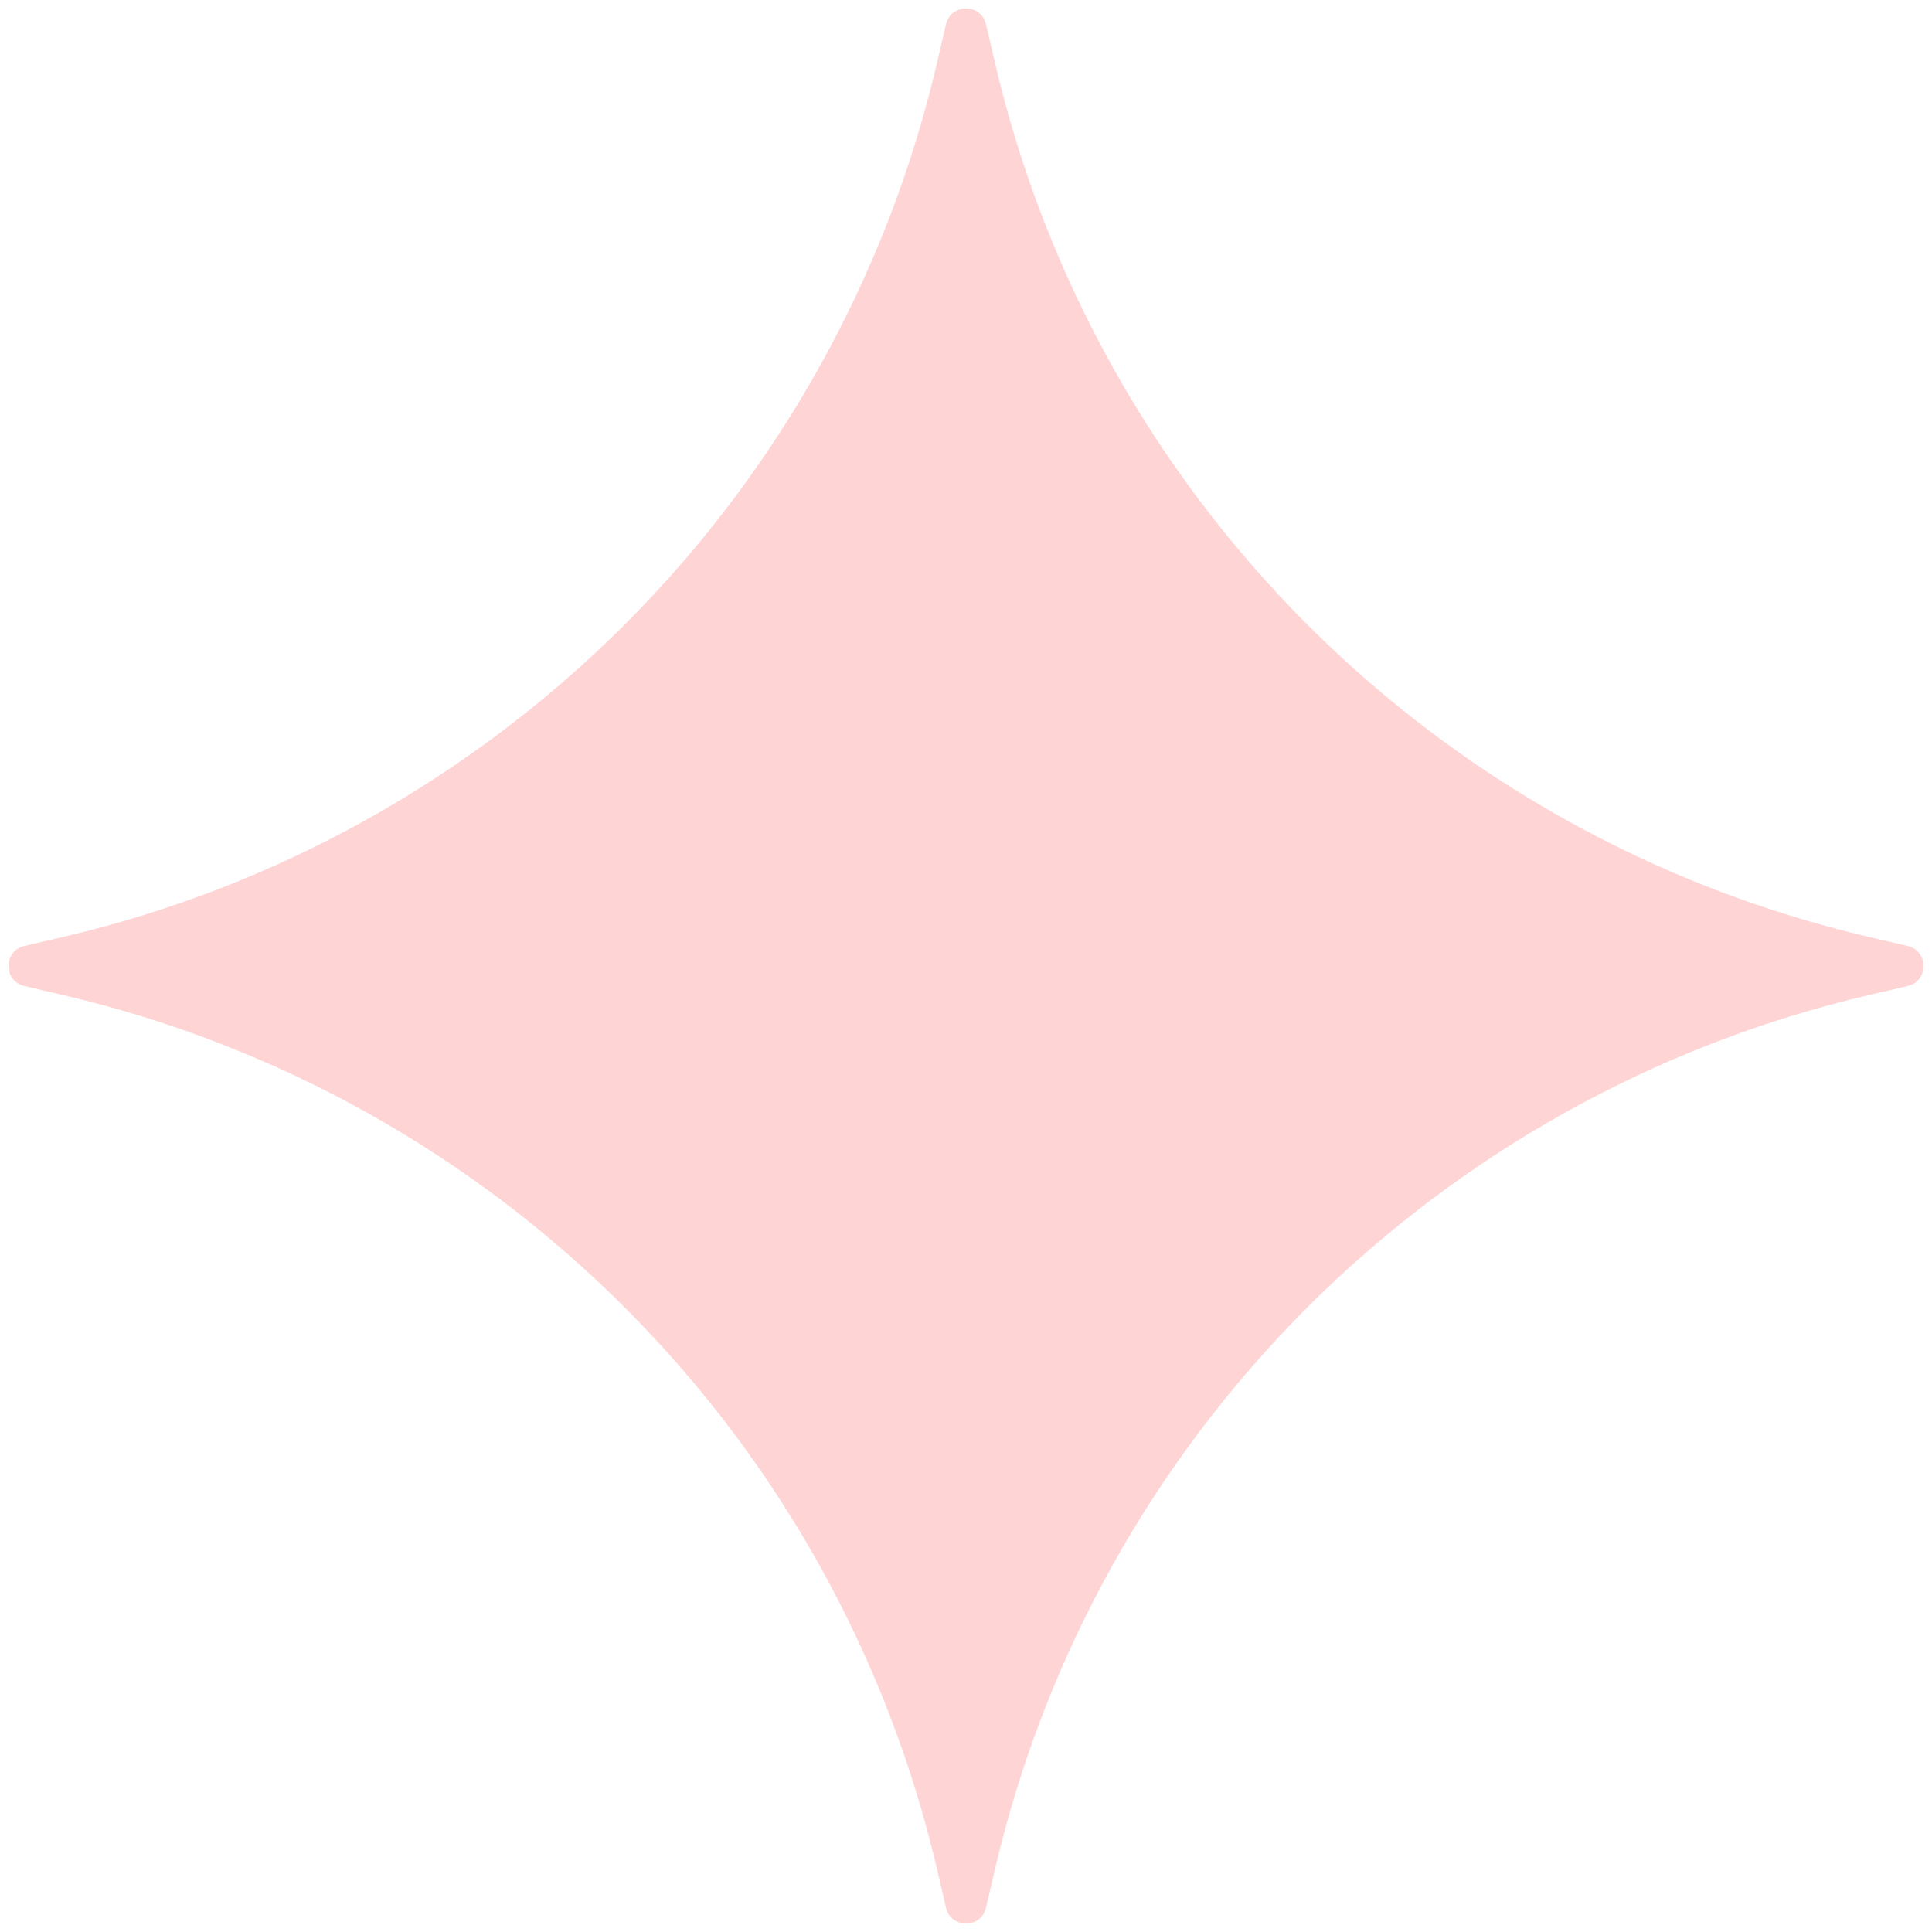 <?xml version="1.0" encoding="UTF-8"?> <svg xmlns="http://www.w3.org/2000/svg" width="94" height="94" viewBox="0 0 94 94" fill="none"> <path d="M46.026 1.185C46.266 0.154 47.734 0.154 47.974 1.185L48.398 3.007C53.321 24.161 69.839 40.679 90.993 45.602L92.815 46.026C93.846 46.266 93.846 47.734 92.815 47.974L90.993 48.398C69.839 53.322 53.321 69.839 48.398 90.994L47.974 92.815C47.734 93.846 46.266 93.846 46.026 92.815L45.602 90.994C40.679 69.839 24.161 53.322 3.007 48.398L1.185 47.974C0.154 47.734 0.154 46.266 1.185 46.026L3.007 45.602C24.161 40.679 40.679 24.161 45.602 3.007L46.026 1.185Z" fill="#FED4D4"></path> </svg> 